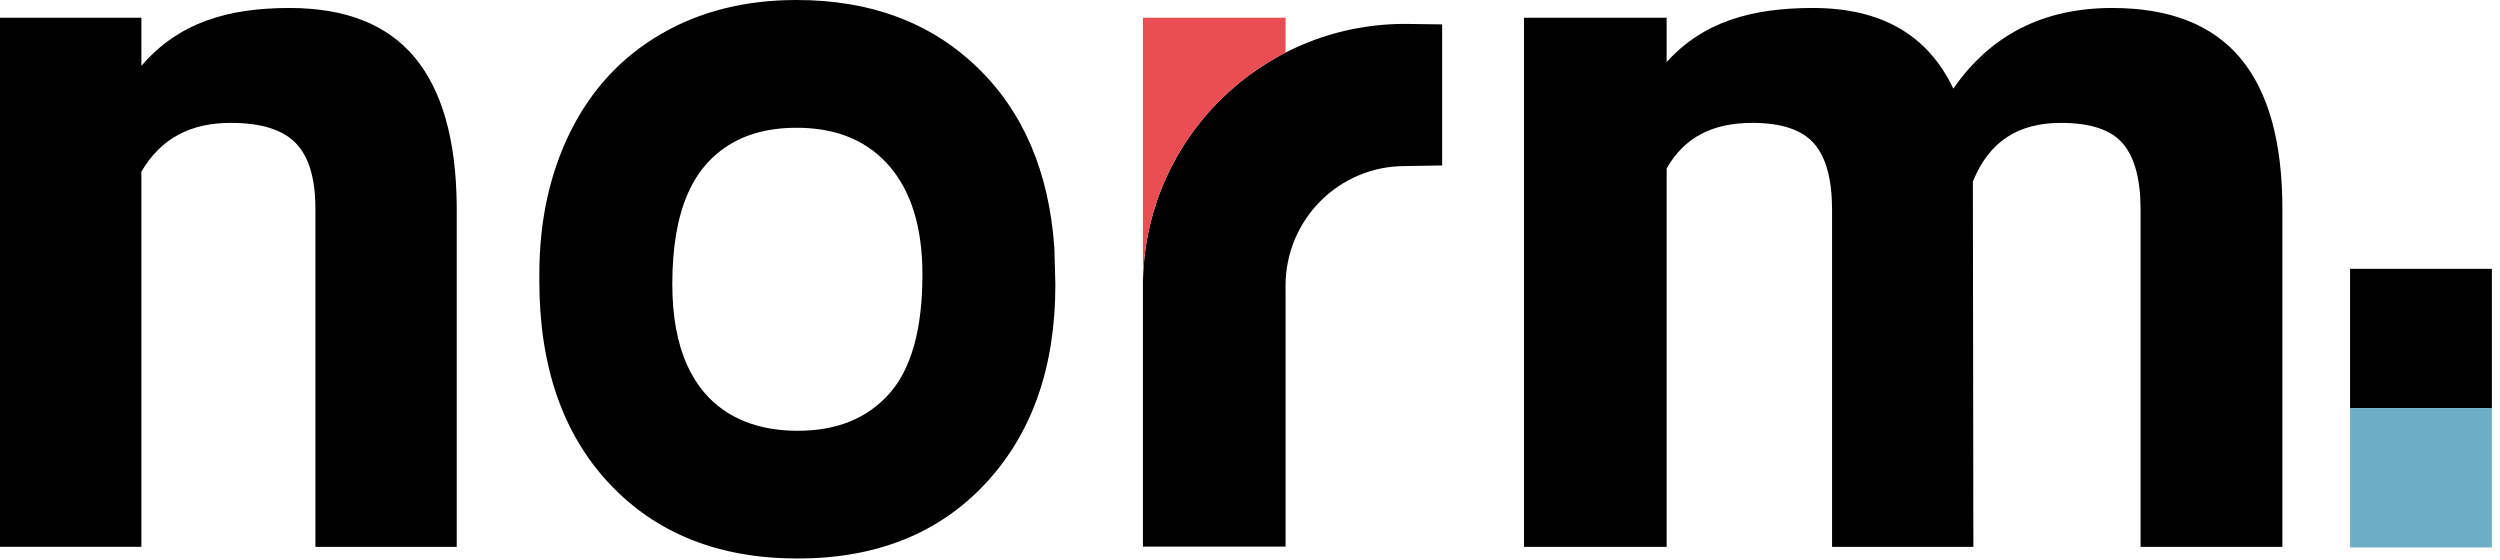 <?xml version="1.0" encoding="UTF-8"?>
<svg width="111.54" height="25" version="1.1" viewBox="0 0 111.54 25" xmlns="http://www.w3.org/2000/svg">
 <defs>
  <style>.cls-1{fill:#000;}.cls-1,.cls-2,.cls-3{stroke-width:0px;}.cls-2{fill:#6baec6;}.cls-3{fill:#ea4e52;}</style>
 </defs>
 <g transform="translate(-140.92,-10.524)">
  <g transform="matrix(.089 0 0 .089 140.92 10.524)">
   <path class="cls-1" d="m528.56 124.27c-2.69-38.26-15.69-68.54-38.99-90.83-23.31-22.29-53.38-33.44-90.23-33.44-25.91 0-48.67 5.74-68.27 17.22s-34.62 27.7-45.05 48.66c-10.44 20.96-15.65 44.84-15.65 71.62v3.24c0 42.92 11.74 76.86 35.21 101.81s54.89 37.43 94.26 37.43 70.75-12.52 94.14-37.56c23.38-25.04 35.08-58.27 35.08-99.69l-0.5-18.47zm-70.29 48.74c-0.69 2.49-1.47 4.86-2.33 7.12-0.86 2.25-1.81 4.39-2.84 6.42-0.52 1.01-1.06 1.99-1.62 2.95-1.68 2.86-3.56 5.45-5.62 7.79-11.04 12.45-26.37 18.67-46 18.67s-35.72-6.3-46.56-18.9c-3.48-4.04-6.4-8.67-8.76-13.87-5-11-7.51-24.58-7.51-40.75 0-18.07 2.48-32.94 7.44-44.62 0.94-2.22 1.97-4.33 3.09-6.33 1.71-3.04 3.62-5.81 5.74-8.31 8.13-9.57 18.79-15.55 31.98-17.94 1.1-0.2 2.21-0.37 3.35-0.52 3.4-0.45 6.96-0.67 10.68-0.67 15.97 0 29.07 4.1 39.32 12.28 2.59 2.07 5.01 4.38 7.24 6.97 5.52 6.42 9.65 14.15 12.41 23.2s4.14 19.41 4.14 31.08c0 13.68-1.38 25.5-4.14 35.46z"/>
   <path class="cls-1" d="m1123.1 29.13c-14.06-16.75-35.46-25.13-64.22-25.13-34.48 0-61.04 13.48-79.67 40.45-12.75-26.96-36.2-40.45-70.35-40.45-30.43 0-54.88 6.68-73.36 27.1v-22.2h-71.51v265.23h71.51v-189.68c9.03-15.88 23.34-22.85 42.96-22.85 14.54 0 24.84 3.43 30.89 10.3 6.04 6.86 9.07 17.98 9.07 33.34v168.9h70.84l-0.25-183.13c8.17-20.26 22.88-29.4 44.12-29.4 14.87 0 25.25 3.47 31.13 10.42s8.82 17.94 8.82 32.97v169.14h71.09v-169.39c0-33.66-7.03-58.87-21.08-75.62z"/>
   <path class="cls-1" d="m207.87 28.76c-13.73-16.5-34.65-24.76-62.75-24.76-30.77 0-55.51 7.2-74.24 29.01v-24.12h-70.88v265.23h70.87v-188.07c9.97-16.96 24.91-24.45 44.83-24.45 15.2 0 26.06 3.39 32.6 10.17 6.53 6.78 9.81 17.69 9.81 32.73v169.63h70.84v-171.34c-0.33-32.85-7.35-57.52-21.08-74.03z"/>
   <path class="cls-1" d="m704.27 11.98c-72.42 0-131.14 58.62-131.32 130.99v131.03h71.51v-129.01h-0.02v-2.02c0.18-33.01 26.78-59.72 59.83-59.72l18.69-0.31v-70.71z"/>
   <path class="cls-3" d="m572.95 142.97c0.13-50.84 29.16-94.85 71.51-116.57v-17.5h-71.51z"/>
   <rect class="cls-1" x="1178.1" y="134.77" width="71.09" height="69.85"/>
   <rect class="cls-2" x="1178.1" y="204.6" width="71.09" height="69.85"/>
  </g>
 </g>
</svg>